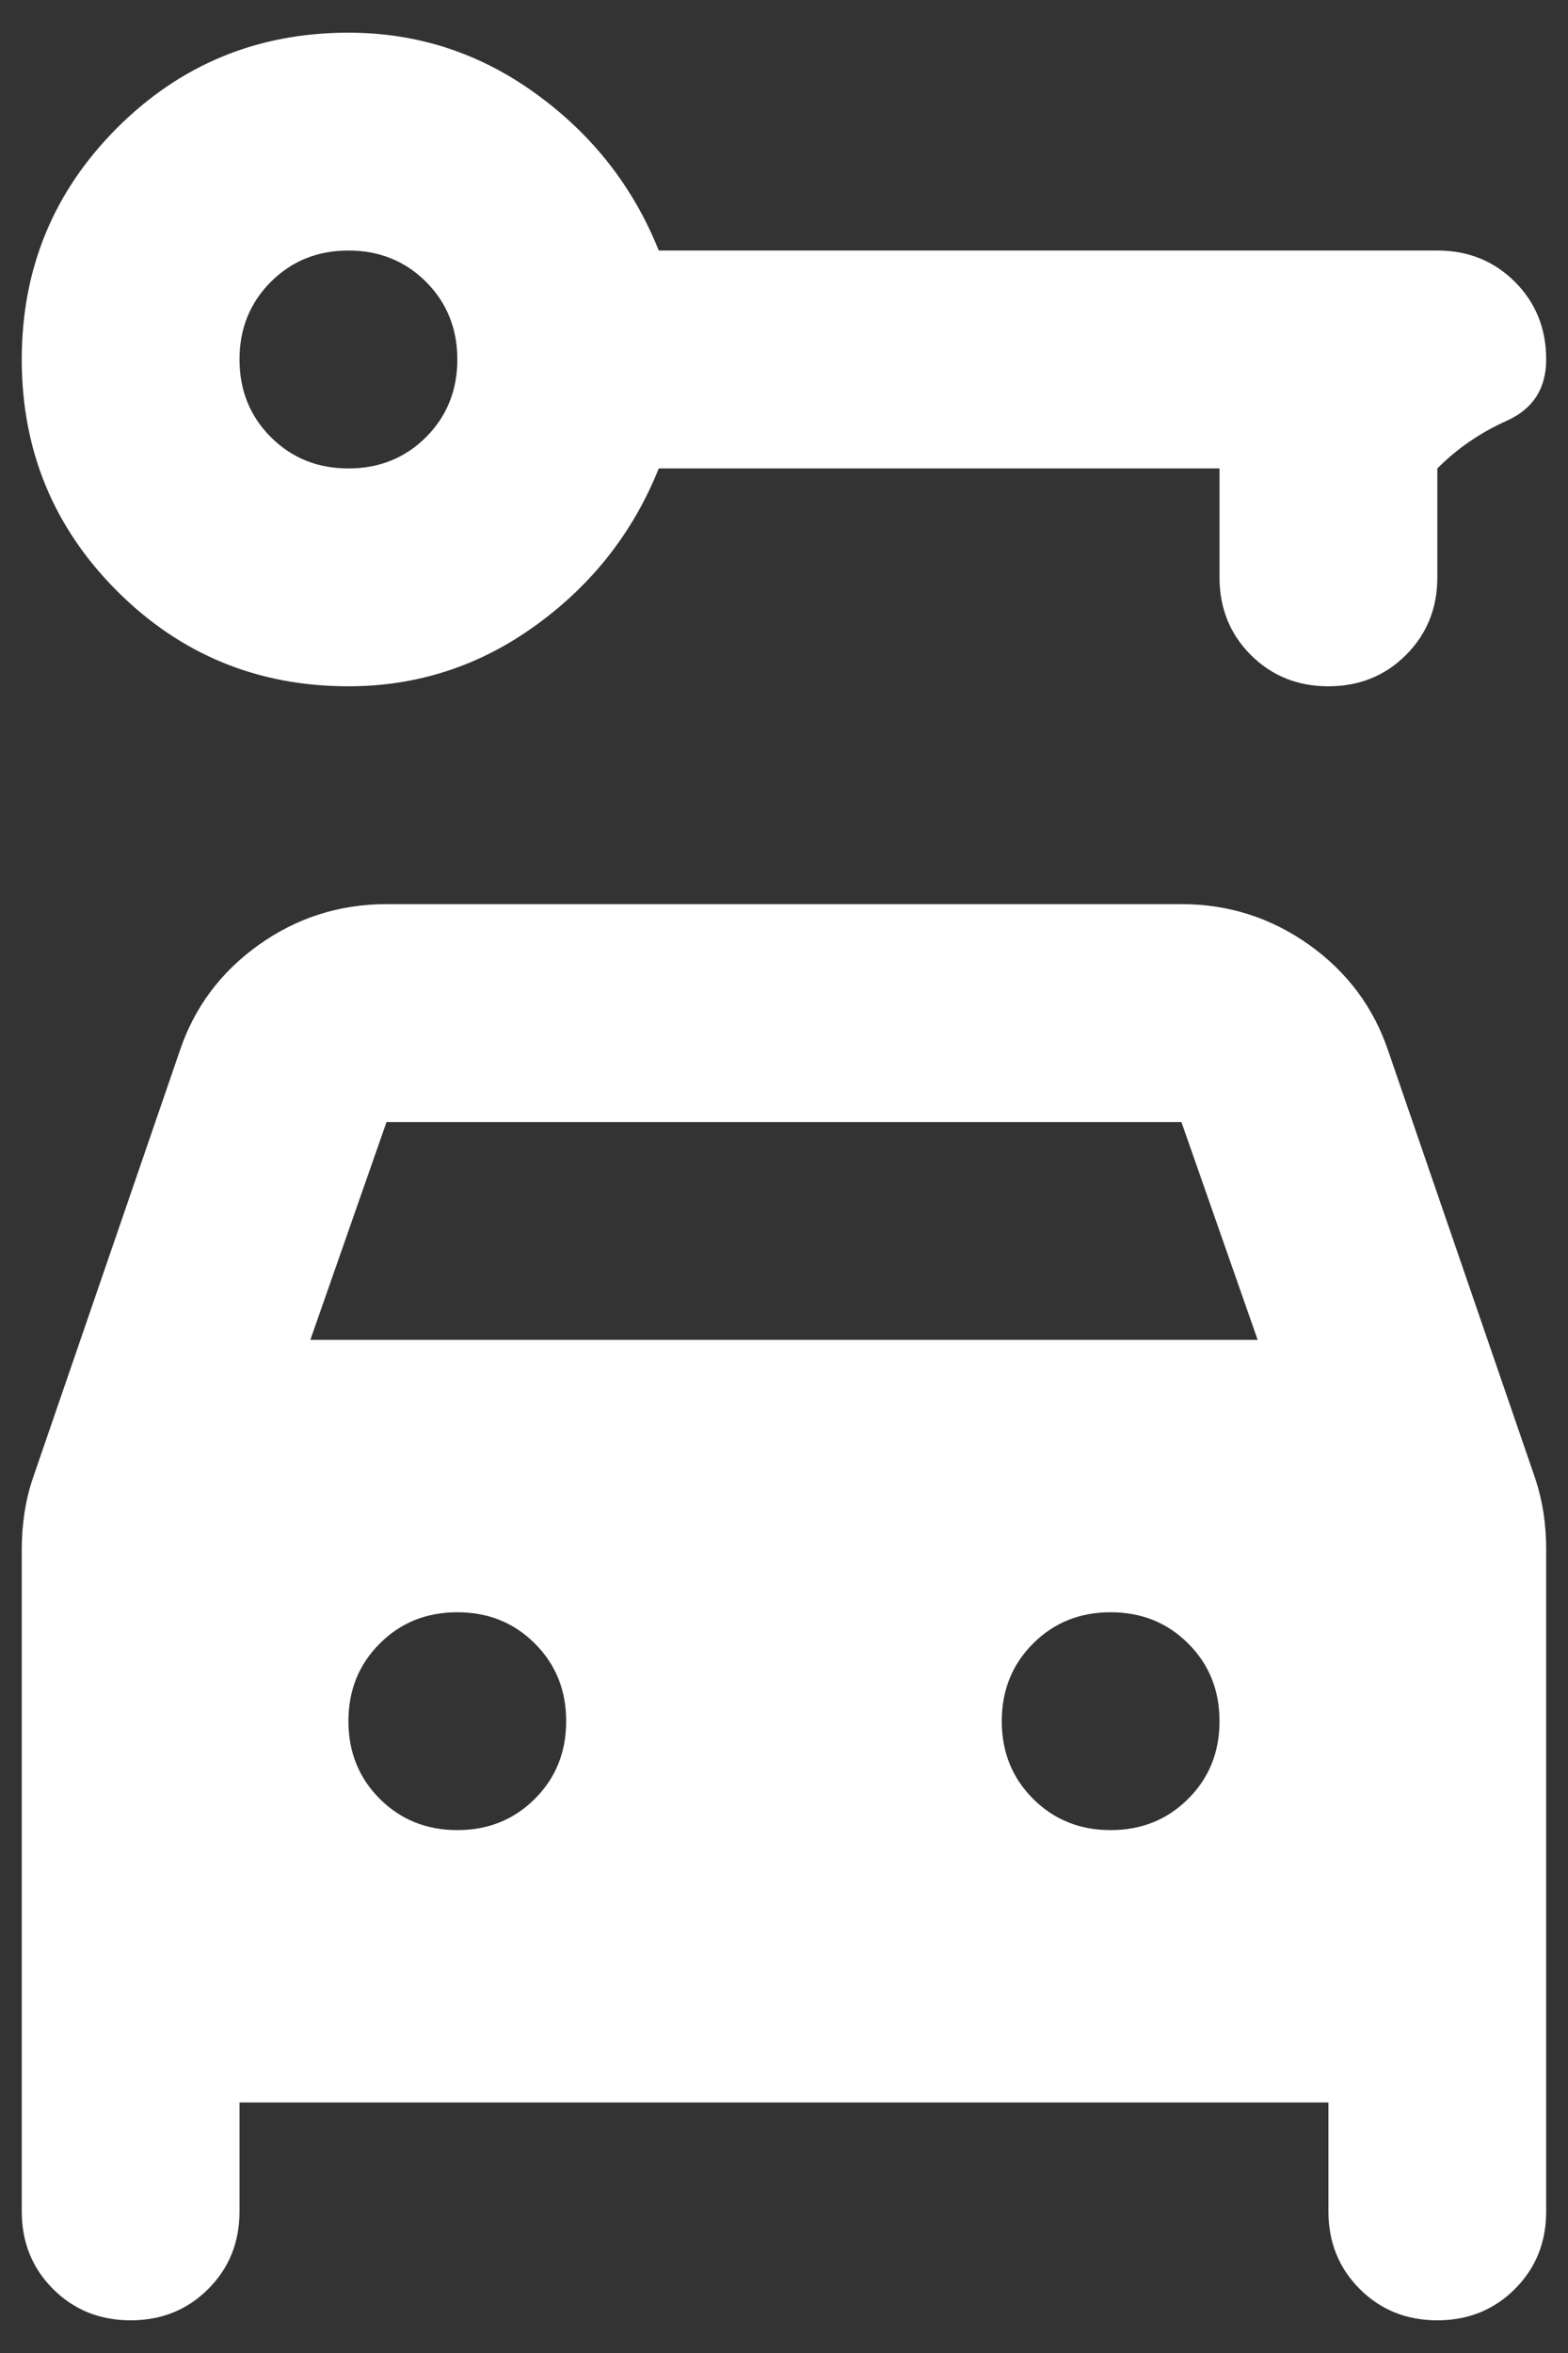 <svg width="24" height="36" viewBox="0 0 24 36" fill="none" xmlns="http://www.w3.org/2000/svg">
<rect x="0" y="0" width="24" height="36" fill="#333333" stroke="none"/>
<path d="M5.333 10.5C3.944 10.5 2.764 10.014 1.791 9.042C0.819 8.069 0.333 6.889 0.333 5.5C0.333 4.111 0.819 2.931 1.791 1.958C2.764 0.986 3.944 0.5 5.333 0.5C6.389 0.5 7.347 0.812 8.208 1.438C9.069 2.062 9.694 2.861 10.083 3.833H22C22.472 3.833 22.868 3.993 23.187 4.312C23.507 4.632 23.666 5.028 23.666 5.5C23.666 5.944 23.465 6.257 23.062 6.438C22.659 6.618 22.305 6.861 22 7.167V8.833C22 9.306 21.84 9.701 21.52 10.021C21.201 10.34 20.805 10.5 20.333 10.5C19.861 10.5 19.465 10.34 19.145 10.021C18.826 9.701 18.666 9.306 18.666 8.833V7.167H10.083C9.694 8.139 9.069 8.938 8.208 9.562C7.347 10.188 6.389 10.5 5.333 10.5ZM5.333 7.167C5.805 7.167 6.201 7.007 6.521 6.688C6.84 6.368 7 5.972 7 5.5C7 5.028 6.84 4.632 6.521 4.312C6.201 3.993 5.805 3.833 5.333 3.833C4.861 3.833 4.465 3.993 4.146 4.312C3.826 4.632 3.666 5.028 3.666 5.5C3.666 5.972 3.826 6.368 4.146 6.688C4.465 7.007 4.861 7.167 5.333 7.167ZM7 28C7.472 28 7.868 27.84 8.187 27.521C8.507 27.201 8.666 26.806 8.666 26.333C8.666 25.861 8.507 25.465 8.187 25.146C7.868 24.826 7.472 24.667 7 24.667C6.527 24.667 6.132 24.826 5.812 25.146C5.493 25.465 5.333 25.861 5.333 26.333C5.333 26.806 5.493 27.201 5.812 27.521C6.132 27.84 6.527 28 7 28ZM17 28C17.472 28 17.868 27.84 18.187 27.521C18.507 27.201 18.666 26.806 18.666 26.333C18.666 25.861 18.507 25.465 18.187 25.146C17.868 24.826 17.472 24.667 17 24.667C16.527 24.667 16.132 24.826 15.812 25.146C15.493 25.465 15.333 25.861 15.333 26.333C15.333 26.806 15.493 27.201 15.812 27.521C16.132 27.84 16.527 28 17 28ZM2 35.5C1.527 35.5 1.132 35.34 0.812 35.021C0.493 34.701 0.333 34.306 0.333 33.833V23.708C0.333 23.514 0.347 23.326 0.375 23.146C0.402 22.965 0.444 22.792 0.5 22.625L2.75 16.083C2.972 15.417 3.375 14.875 3.958 14.458C4.541 14.042 5.194 13.833 5.916 13.833H18.083C18.805 13.833 19.458 14.042 20.041 14.458C20.625 14.875 21.027 15.417 21.25 16.083L23.5 22.625C23.555 22.792 23.597 22.965 23.625 23.146C23.652 23.326 23.666 23.514 23.666 23.708V33.833C23.666 34.306 23.507 34.701 23.187 35.021C22.868 35.34 22.472 35.5 22 35.5C21.527 35.5 21.132 35.34 20.812 35.021C20.493 34.701 20.333 34.306 20.333 33.833V32.167H3.666V33.833C3.666 34.306 3.507 34.701 3.187 35.021C2.868 35.34 2.472 35.5 2 35.5ZM4.75 20.5H19.25L18.083 17.167H5.916L4.75 20.5Z" fill="white"/>
</svg>
